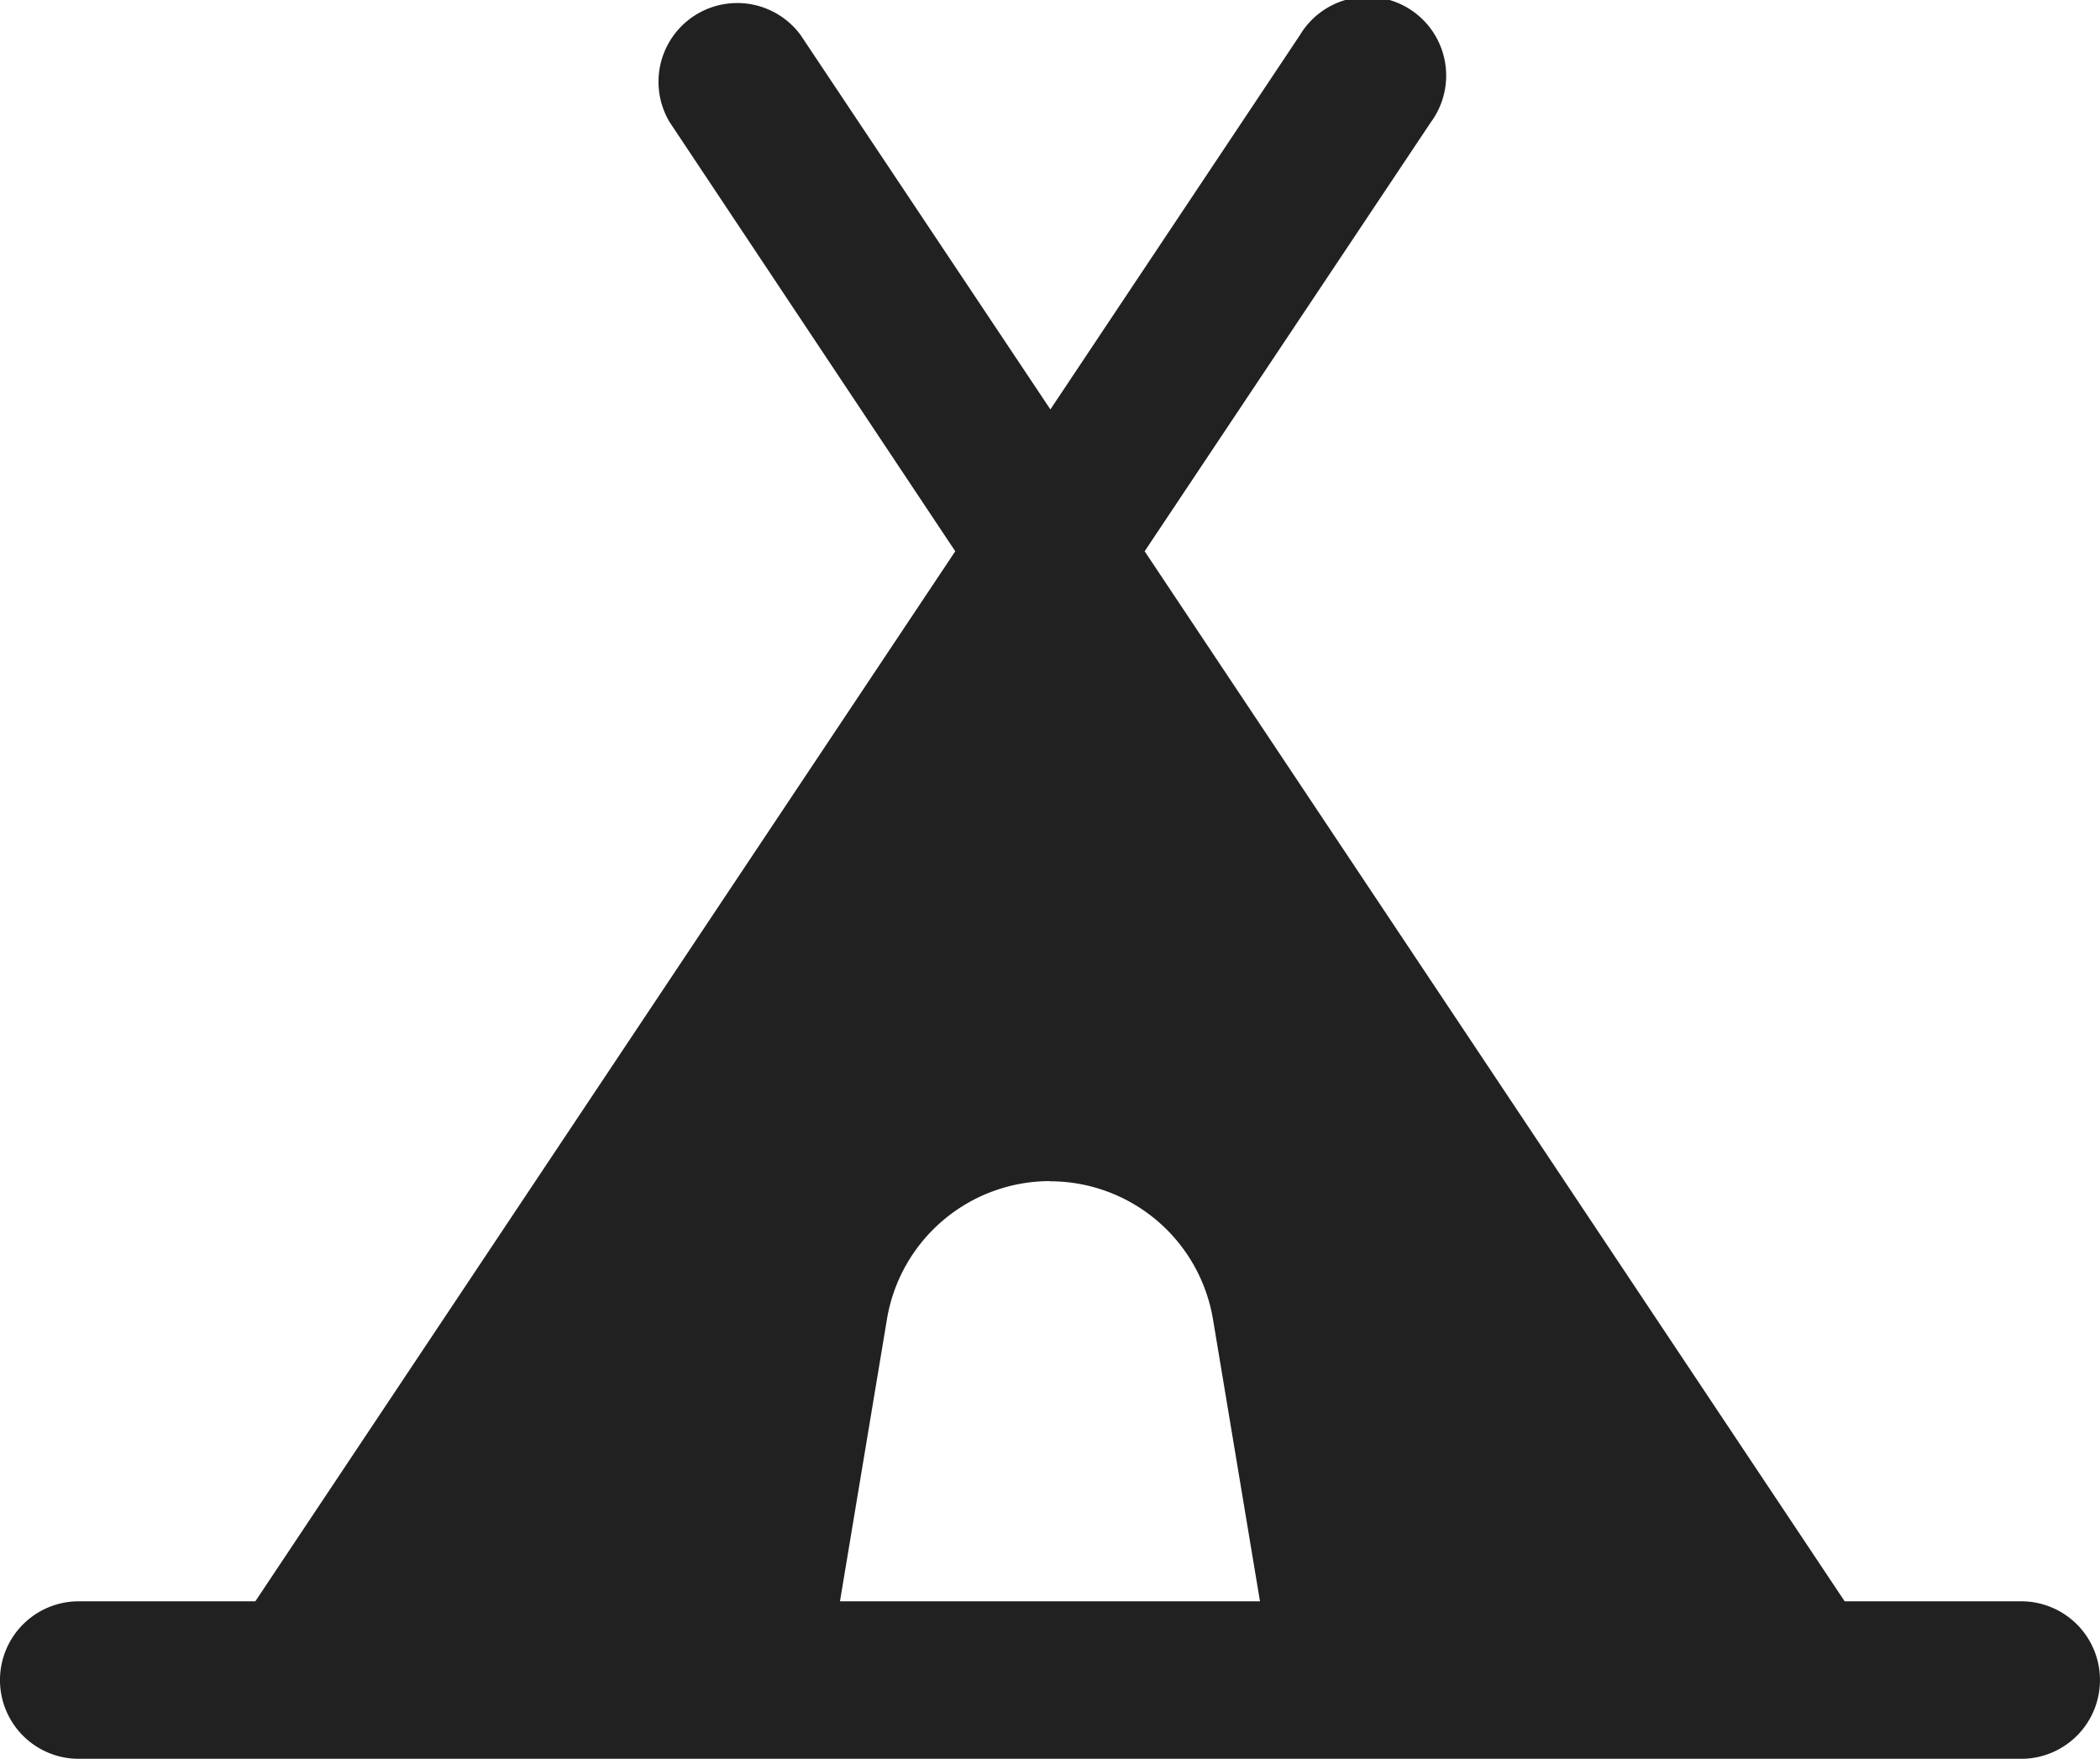 <svg xmlns="http://www.w3.org/2000/svg" width="48.144" height="40.32" viewBox="0 0 48.144 40.32">
  <g id="tent_solid" transform="translate(0 -12)">
    <path id="パス_773" data-name="パス 773" d="M18.352,12.8a1.805,1.805,0,0,0-3,2L21.9,24.638,5.854,48.71H1.805a1.805,1.805,0,0,0,0,3.611H46.338a1.805,1.805,0,1,0,0-3.611H42.29L26.242,24.638,32.8,14.807a1.805,1.805,0,1,0-3-2l-5.719,8.579Zm5.719,26.277a3.789,3.789,0,0,0-3.737,3.166L19.257,48.71h9.629l-1.077-6.463A3.789,3.789,0,0,0,24.072,39.081Z" fill="#212121" fill-rule="evenodd"/>
  </g>
</svg>

